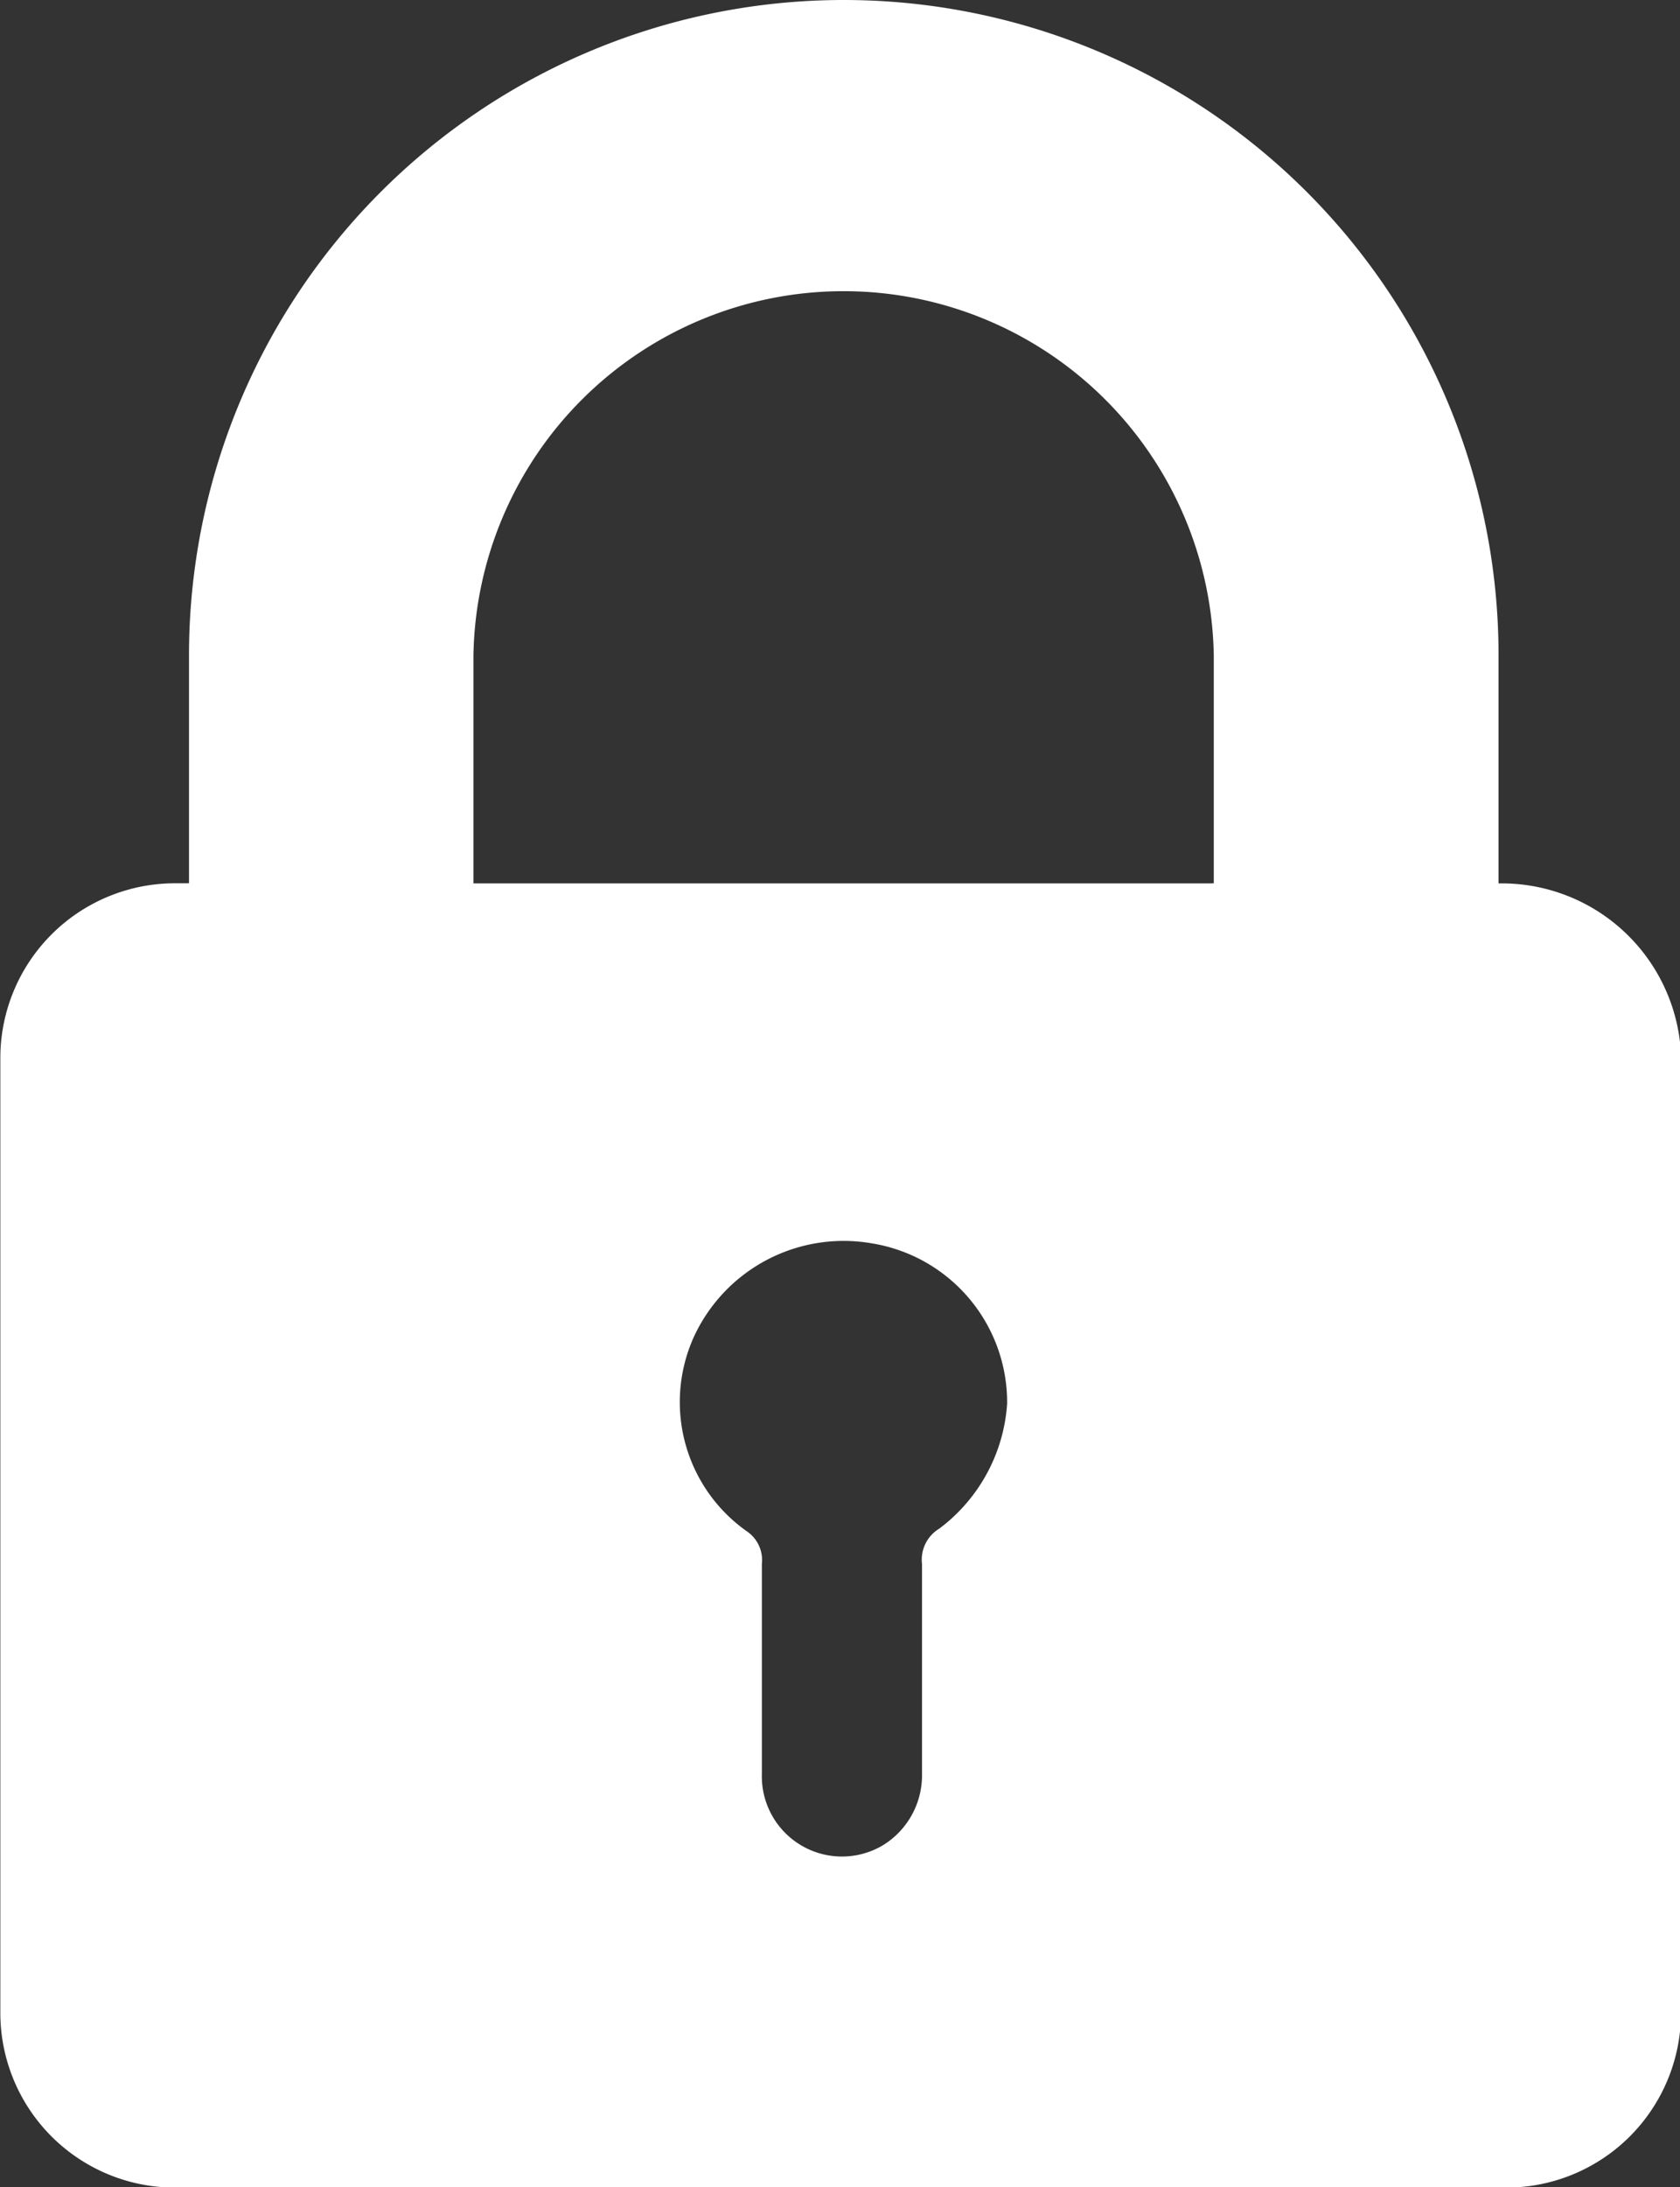 <svg xmlns="http://www.w3.org/2000/svg" width="15.138" height="19.693" viewBox="0 0 15.138 19.693">
  <rect x="0" y="0" width="15.138" height="19.693" fill="#333333" stroke="none"/>
  <path id="lock" d="M27.02,10.454h-.032V8.4a5.9,5.9,0,0,0-11.8,0v2.053h-.128a1.574,1.574,0,0,0-1.572,1.572v8.6a1.574,1.574,0,0,0,1.572,1.572h12a1.574,1.574,0,0,0,1.572-1.572V11.993A1.617,1.617,0,0,0,27.02,10.454Zm-5.067,5.807a.326.326,0,0,0-.16.321v1.892a.739.739,0,0,1-.353.641.722.722,0,0,1-1.09-.641V16.582a.313.313,0,0,0-.128-.289,1.423,1.423,0,0,1-.481-1.764,1.486,1.486,0,0,1,1.6-.834,1.451,1.451,0,0,1,1.219,1.443A1.533,1.533,0,0,1,21.952,16.261Zm2.438-5.807H17.751V8.4a3.336,3.336,0,0,1,6.671,0v2.053Z" transform="translate(-13.485 -2.5)" fill="#fff"/>
</svg>

